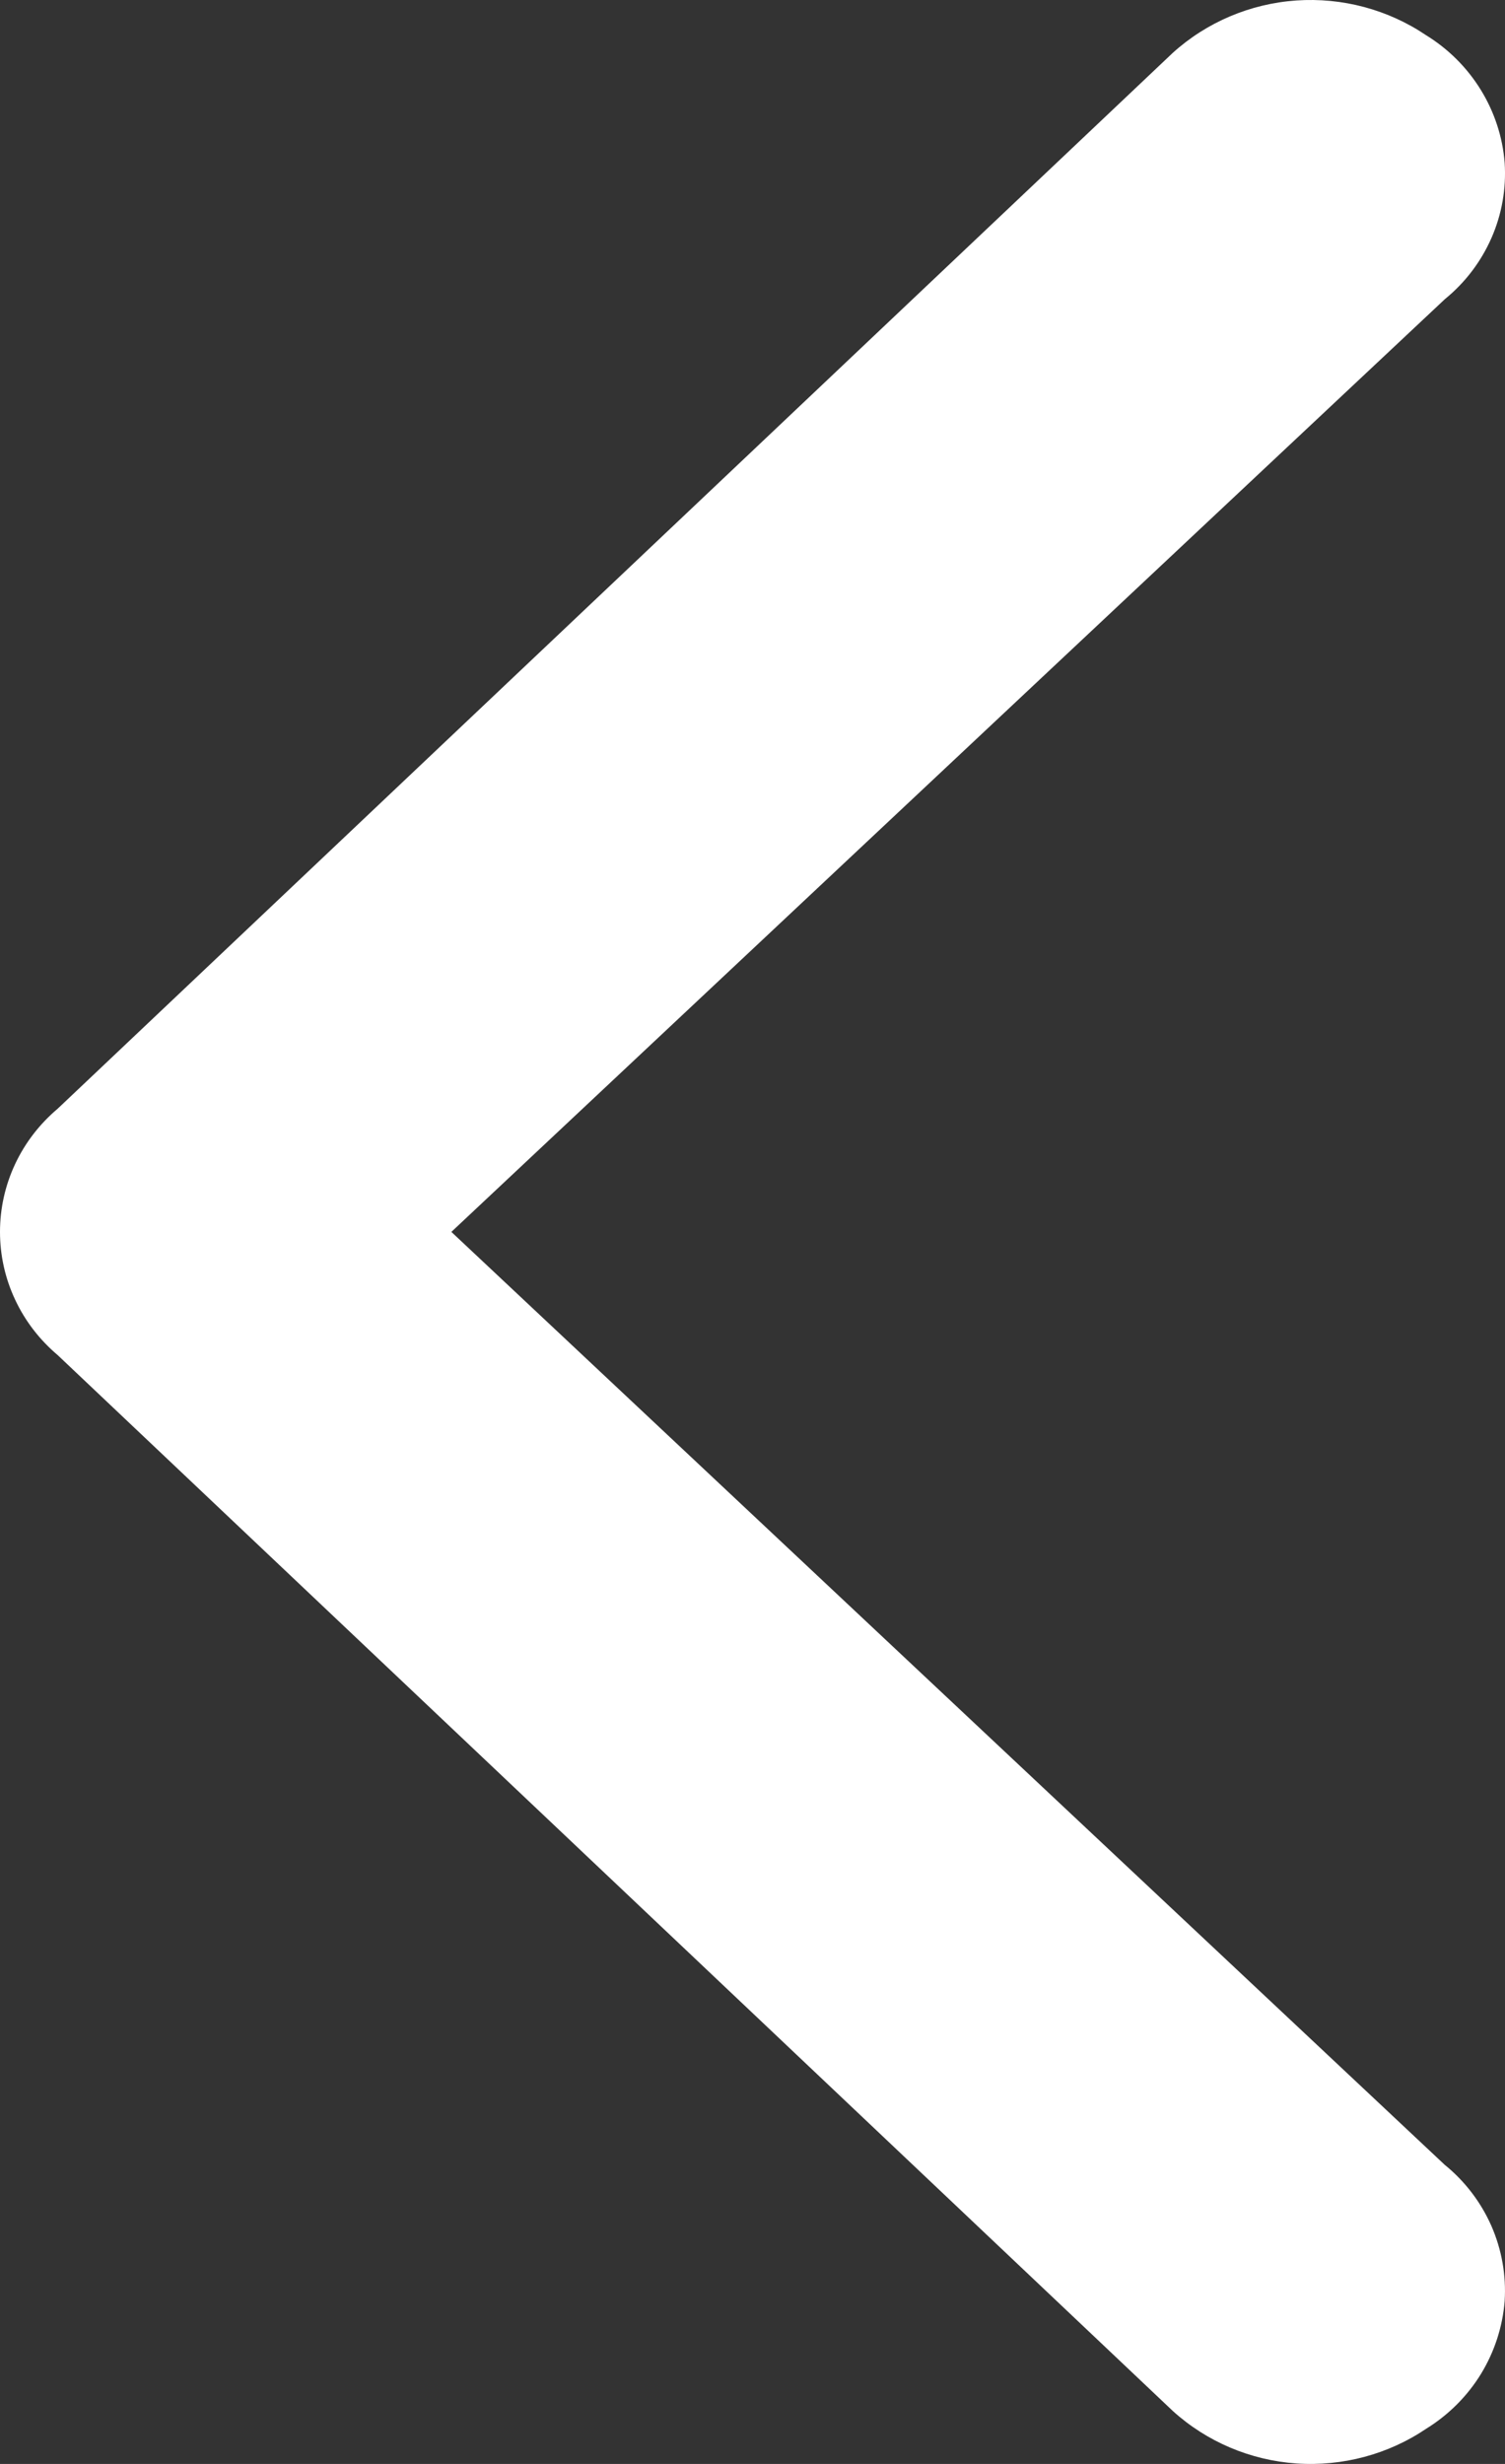 <svg width="22" height="36" viewBox="0 0 22 36" fill="none" xmlns="http://www.w3.org/2000/svg">
<rect x="0" y="0" width="22" height="36" fill="#333333" stroke="none"/>
<path d="M6.598 17.999L21.117 31.628C21.413 31.868 21.647 32.174 21.8 32.52C21.952 32.867 22.019 33.243 21.995 33.62C21.965 33.997 21.846 34.362 21.648 34.686C21.449 35.01 21.175 35.283 20.849 35.485C20.294 35.86 19.624 36.039 18.951 35.993C18.278 35.946 17.641 35.676 17.145 35.227L0.843 19.799C0.579 19.576 0.366 19.3 0.221 18.989C0.075 18.679 0 18.341 0 17.999C0 17.657 0.075 17.319 0.221 17.008C0.366 16.698 0.579 16.422 0.843 16.199L17.145 0.771C17.641 0.323 18.277 0.054 18.949 0.007C19.62 -0.039 20.289 0.139 20.844 0.513C21.171 0.714 21.445 0.987 21.645 1.311C21.845 1.635 21.965 2 21.995 2.378C22.02 2.754 21.954 3.131 21.802 3.477C21.65 3.823 21.418 4.129 21.122 4.37L6.598 17.999Z" fill="white"/>
</svg>
